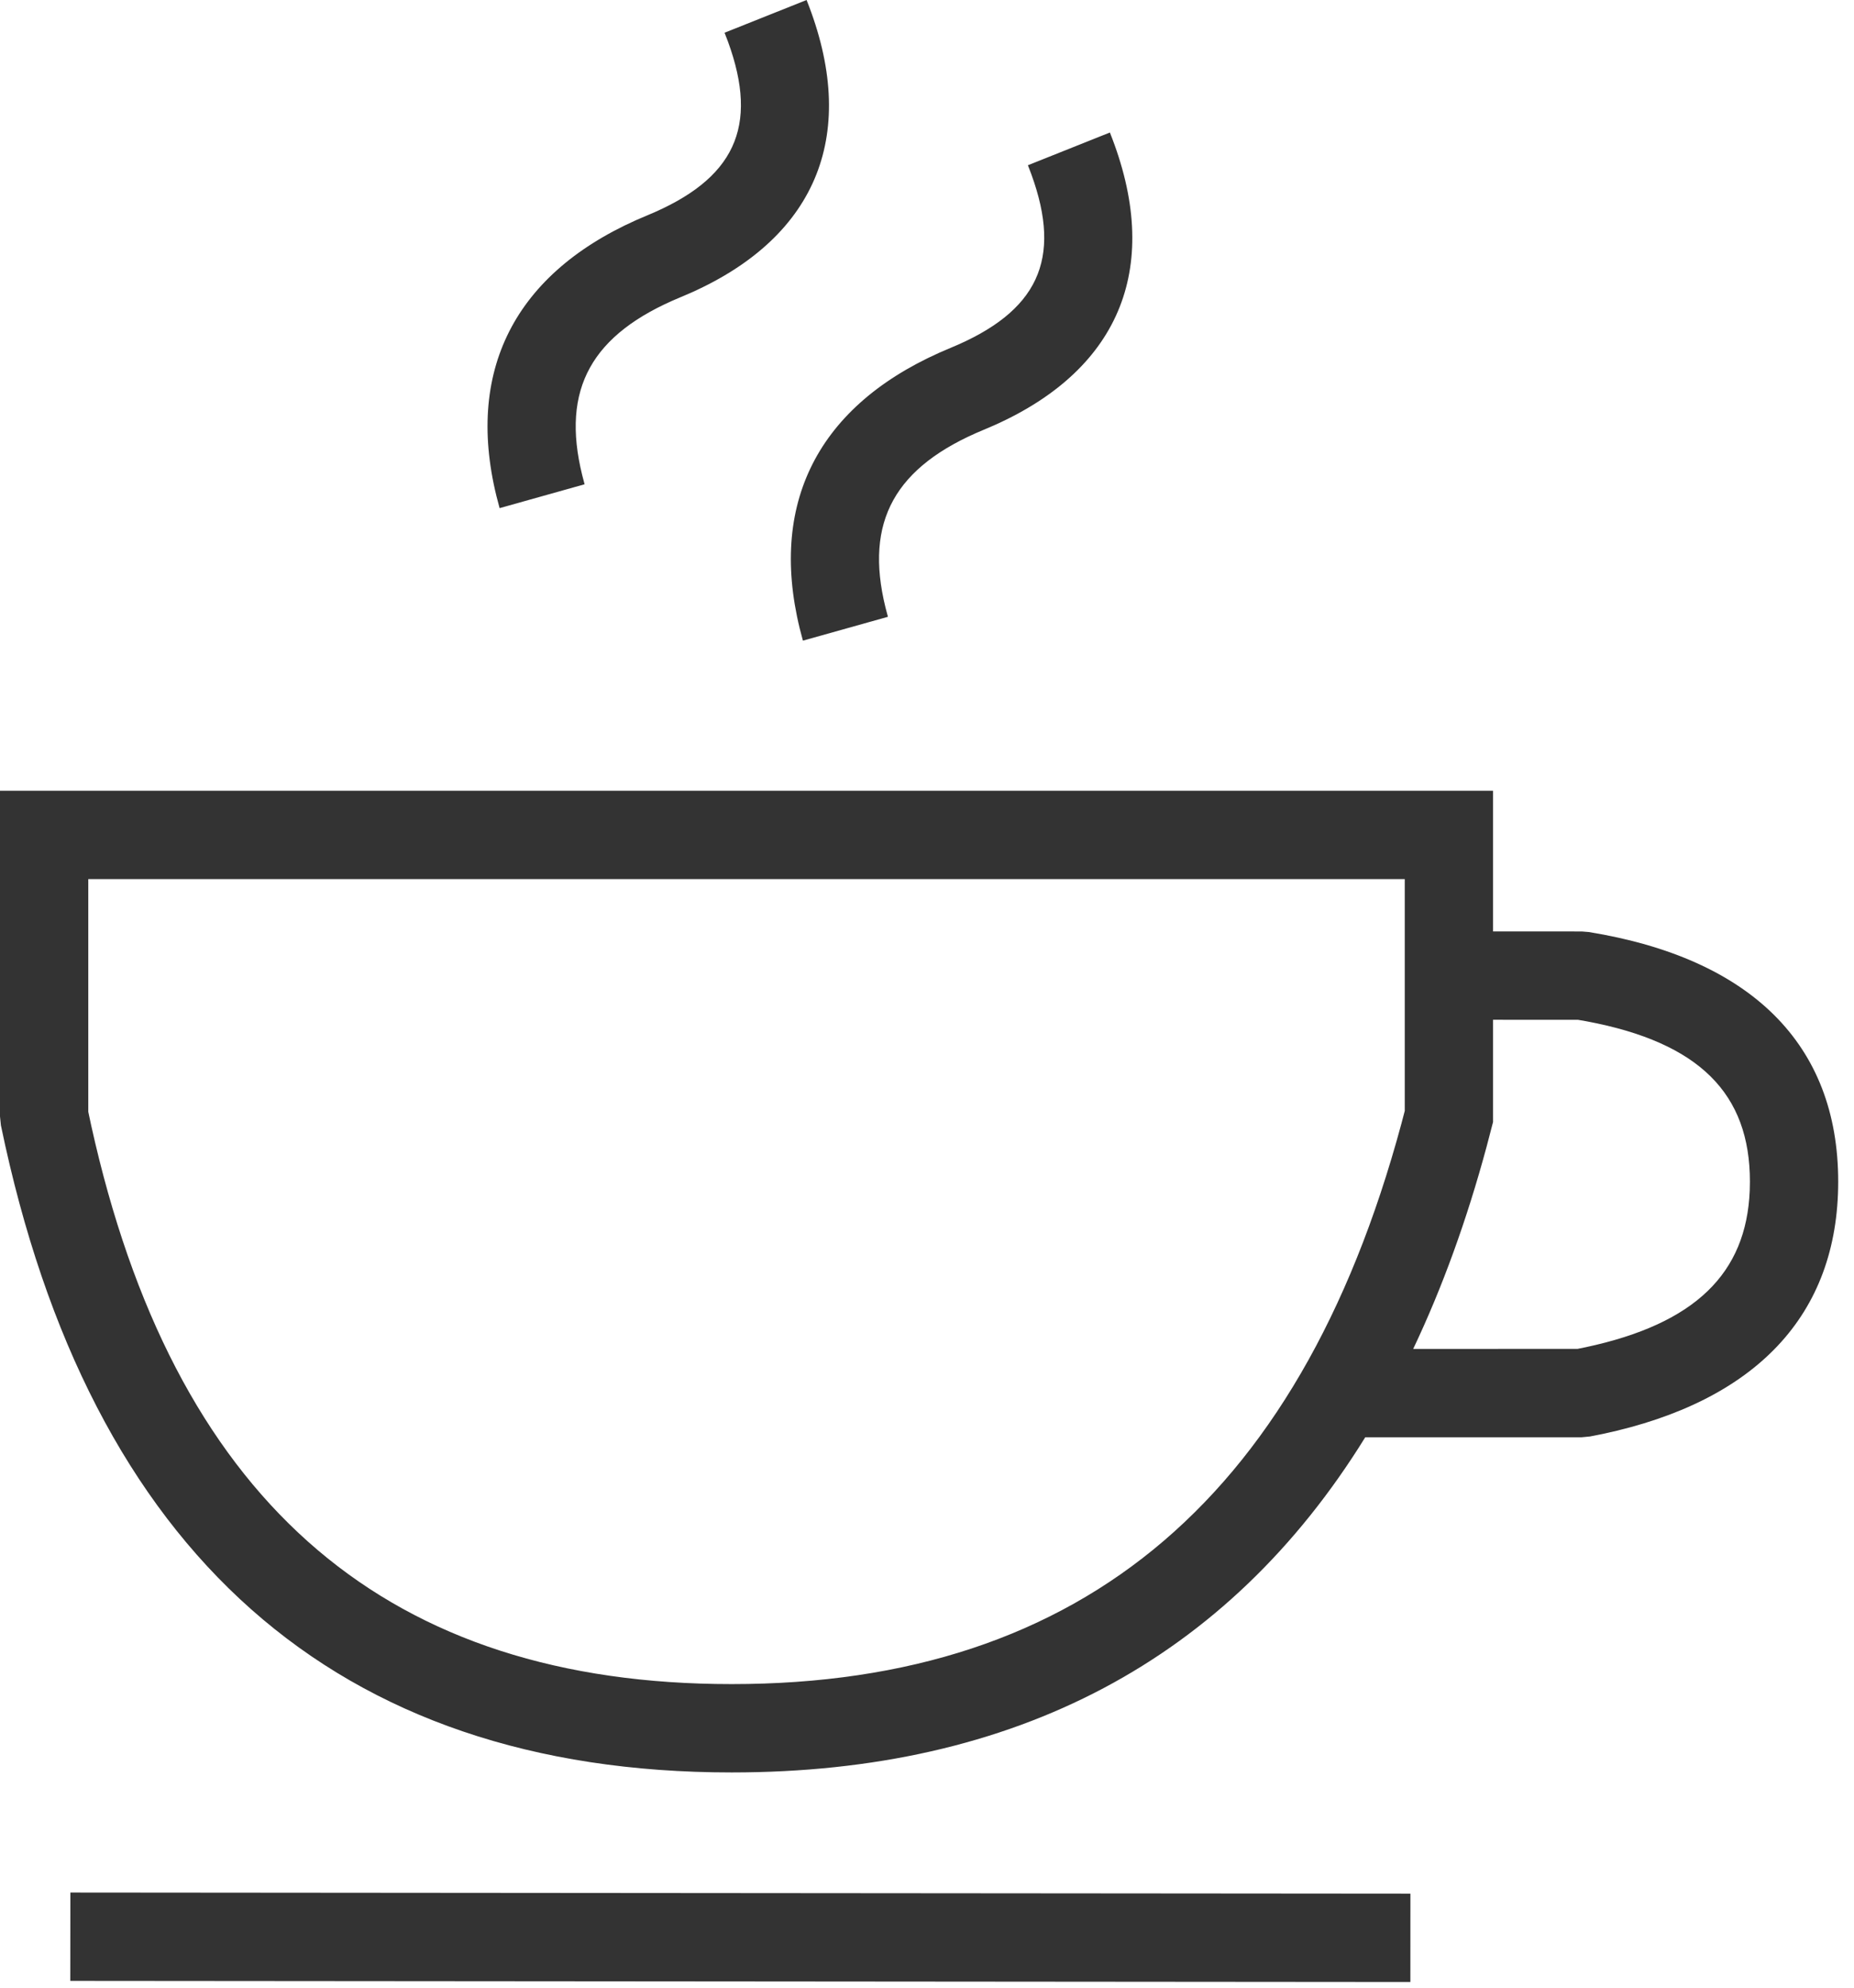 <?xml version="1.0" encoding="UTF-8"?>
<svg width="42px" height="45px" viewBox="0 0 42 45" version="1.1" xmlns="http://www.w3.org/2000/svg" xmlns:xlink="http://www.w3.org/1999/xlink">
    <title>形状结合</title>
    <g id="研发-pc" stroke="none" stroke-width="1" fill="none" fill-rule="evenodd">
        <g id="zmyhcyy" transform="translate(-291, -2681)" fill="#333333" fill-rule="nonzero">
            <g id="编组-48" transform="translate(170, 2681)">
                <g id="编组-25" transform="translate(121, 0)">
                    <path d="M1.594,42.846 L31.951,42.871 L31.95,44.871 L1.592,44.846 L1.594,42.846 Z M33.823,17.902 L33.823,21.087 L35.833,21.088 L35.994,21.101 C39.649,21.696 41.642,23.628 41.642,26.751 C41.642,29.778 39.769,31.726 36.311,32.463 L36.019,32.521 L35.833,32.539 L30.928,32.539 C27.816,37.57 23.01,40.127 16.575,40.127 C7.613,40.127 2.028,35.161 0.021,25.479 L0.021,25.479 L-1.10844667e-12,25.276 L-1.10844667e-12,17.902 L33.823,17.902 Z M31.823,19.902 L2,19.902 L2,25.17 L2.065,25.475 C3.92,33.857 8.574,37.997 16.21,38.124 L16.21,38.124 L16.575,38.127 C24.568,38.127 29.601,33.837 31.855,25.028 L31.823,25.149 L31.823,19.902 Z M35.748,23.088 L33.823,23.087 L33.823,25.402 L33.679,25.953 C33.227,27.628 32.671,29.157 32.014,30.539 L35.737,30.538 L35.919,30.501 C38.407,29.97 39.561,28.826 39.638,26.954 L39.642,26.751 C39.642,24.768 38.509,23.603 35.943,23.122 L35.748,23.088 Z M25.143,3 C26.338,5.993 25.409,8.336 22.53,9.625 L22.292,9.727 C20.267,10.562 19.581,11.805 20.059,13.752 L20.115,13.964 L18.189,14.504 C17.354,11.529 18.444,9.254 21.282,7.984 L21.529,7.878 C23.514,7.059 24.069,5.879 23.363,3.944 L23.286,3.741 L25.143,3 Z M18.272,4.54747351e-13 C19.466,2.993 18.538,5.336 15.659,6.625 L15.421,6.727 C13.396,7.562 12.709,8.805 13.188,10.752 L13.243,10.964 L11.318,11.504 C10.482,8.529 11.573,6.254 14.41,4.984 L14.658,4.878 C16.643,4.059 17.198,2.879 16.492,0.944 L16.414,0.741 L18.272,4.54747351e-13 Z" id="形状结合"></path>
                </g>
            </g>
        </g>
    </g>
</svg>